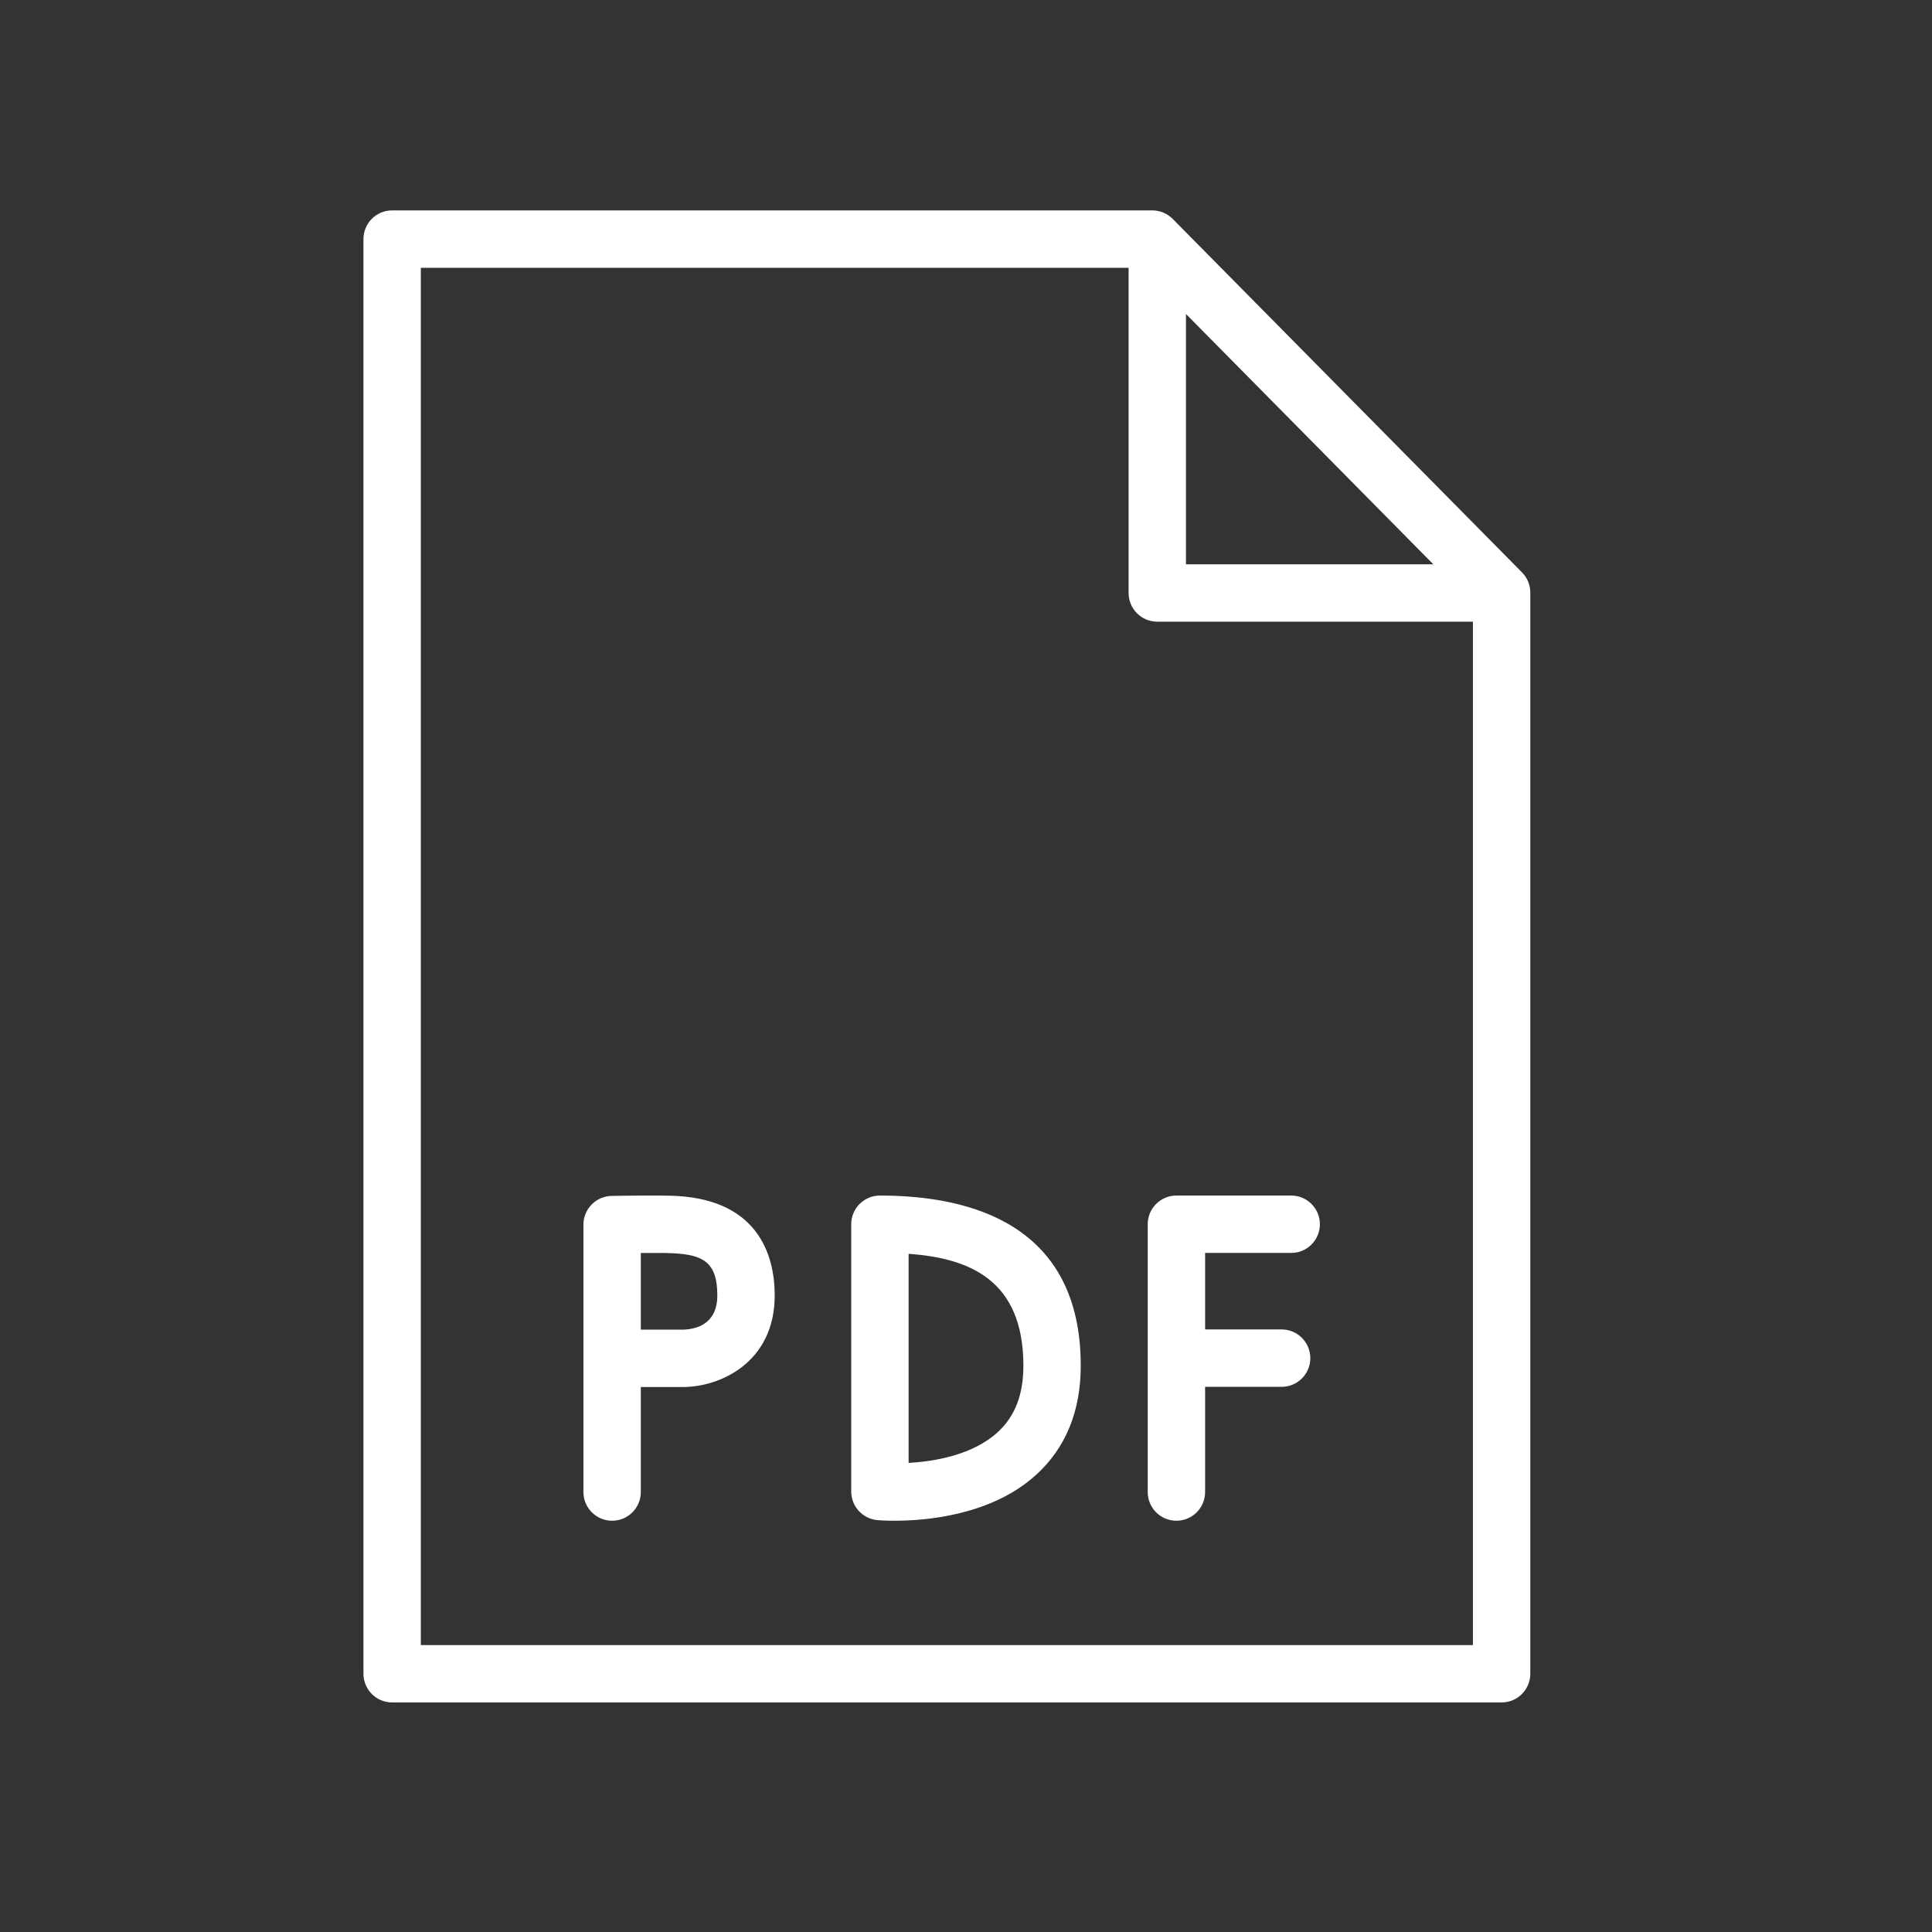 <?xml version="1.0" encoding="UTF-8"?> <svg xmlns="http://www.w3.org/2000/svg" width="101" height="101" viewBox="0 0 101 101" fill="none"><rect x="0" y="0" width="101" height="101" fill="#333333" stroke="none"/> <path d="M35.377 62.522C34.523 62.475 32.231 62.515 31.973 62.52C31.156 62.535 30.5 63.202 30.5 64.02V78C30.5 78.829 31.172 79.5 32 79.5C32.828 79.5 33.5 78.829 33.5 78V72.51H35.706C37.633 72.51 40.5 71.235 40.5 67.72C40.5 65.885 39.834 62.77 35.377 62.522ZM35.706 69.51H33.5V65.502C34.179 65.496 34.874 65.499 35.211 65.518C36.73 65.602 37.5 65.966 37.5 67.721C37.5 69.242 36.366 69.495 35.706 69.51Z" fill="white"></path> <path d="M67.5 62.5H61.5C60.672 62.5 60 63.171 60 64V78C60 78.829 60.672 79.5 61.5 79.5C62.328 79.5 63 78.829 63 78V72.5H67C67.828 72.5 68.5 71.829 68.5 71C68.5 70.171 67.828 69.5 67 69.5H63V65.5H67.5C68.328 65.5 69 64.829 69 64C69 63.171 68.328 62.5 67.5 62.5Z" fill="white"></path> <path d="M46 62.5C45.172 62.5 44.5 63.171 44.5 64V77.973C44.5 78.748 45.091 79.396 45.863 79.467C45.915 79.472 46.251 79.5 46.773 79.5C48.4 79.5 51.839 79.224 54.174 77.092C55.717 75.684 56.499 73.768 56.499 71.398C56.5 64.043 50.79 62.5 46 62.5ZM52.16 74.869C50.847 76.073 48.833 76.402 47.5 76.478V65.547C50.665 65.771 53.5 66.902 53.5 71.397C53.5 72.906 53.062 74.042 52.16 74.869Z" fill="white"></path> <path d="M79.567 29.924L61.307 11.445C61.025 11.16 60.641 10.999 60.24 10.999H20.5C19.672 10.999 19 11.67 19 12.499V87.499C19 88.328 19.672 88.999 20.5 88.999H78.5C79.328 88.999 80 88.328 80 87.499V30.978C80 30.584 79.845 30.205 79.567 29.924ZM62 16.415L74.93 29.5H62V16.415ZM22 86V14H59V31C59 31.829 59.672 32.5 60.5 32.5H77V86H22Z" fill="white"></path> </svg> 